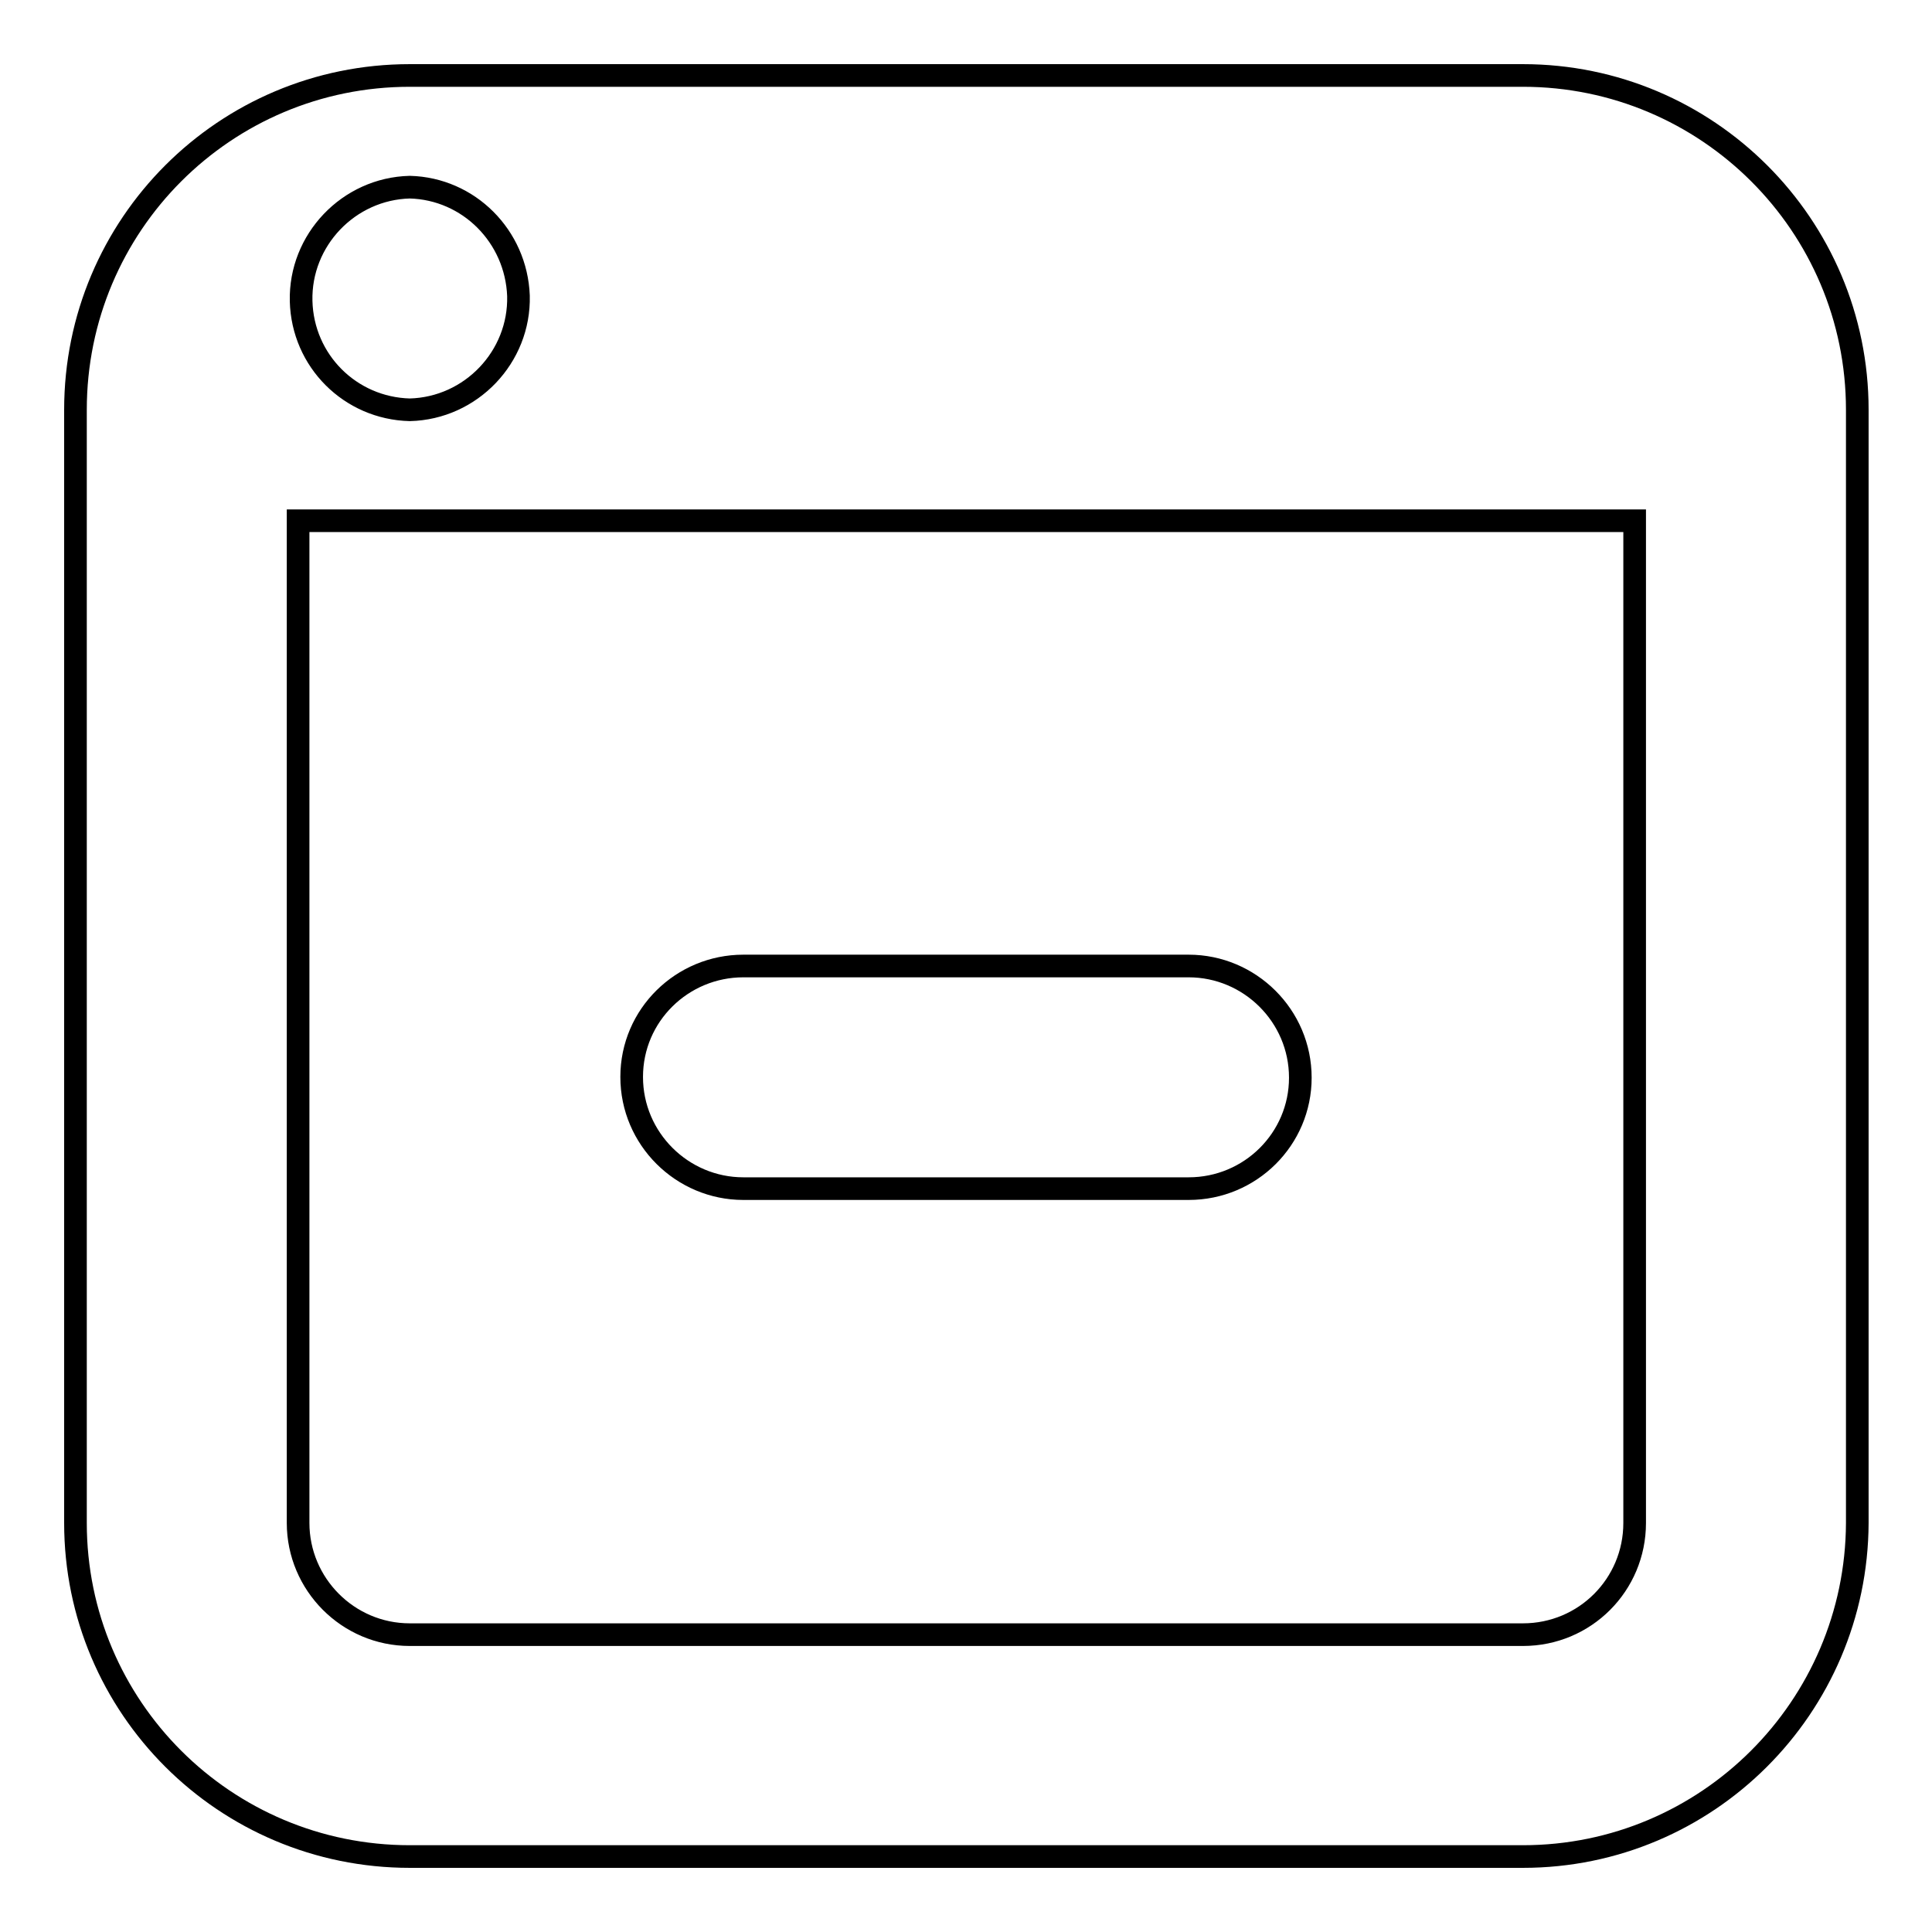 <?xml version="1.0" encoding="utf-8"?>
<!-- Svg Vector Icons : http://www.onlinewebfonts.com/icon -->
<!DOCTYPE svg PUBLIC "-//W3C//DTD SVG 1.1//EN" "http://www.w3.org/Graphics/SVG/1.1/DTD/svg11.dtd">
<svg version="1.1" xmlns="http://www.w3.org/2000/svg" xmlns:xlink="http://www.w3.org/1999/xlink" x="0px" y="0px" viewBox="0 0 256 256" enable-background="new 0 0 256 256" xml:space="preserve">
<g> <path stroke-width="3" fill-opacity="0" stroke="#000000"  d="M201.8,246H54.3C29.8,246,10,226.2,10,201.8V54.3C10,29.8,29.8,10,54.3,10h147.5 c24.4,0,44.3,19.8,44.3,44.3v147.5C246,226.2,226.2,246,201.8,246z M54.3,24.8c-8.1,0.2-14.6,7-14.4,15.1 c0.2,7.9,6.5,14.2,14.4,14.4c8.1-0.2,14.6-7,14.4-15.1C68.4,31.3,62.1,25,54.3,24.8z M216.5,69h-177v132.8 c0,8.1,6.6,14.8,14.8,14.8h147.5c8.2,0,14.8-6.6,14.8-14.8V69z M157.5,157.5h-59c-8.1,0-14.8-6.6-14.8-14.8S90.4,128,98.5,128h59 c8.1,0,14.8,6.6,14.8,14.8C172.3,150.9,165.7,157.5,157.5,157.5z"/></g>
</svg>